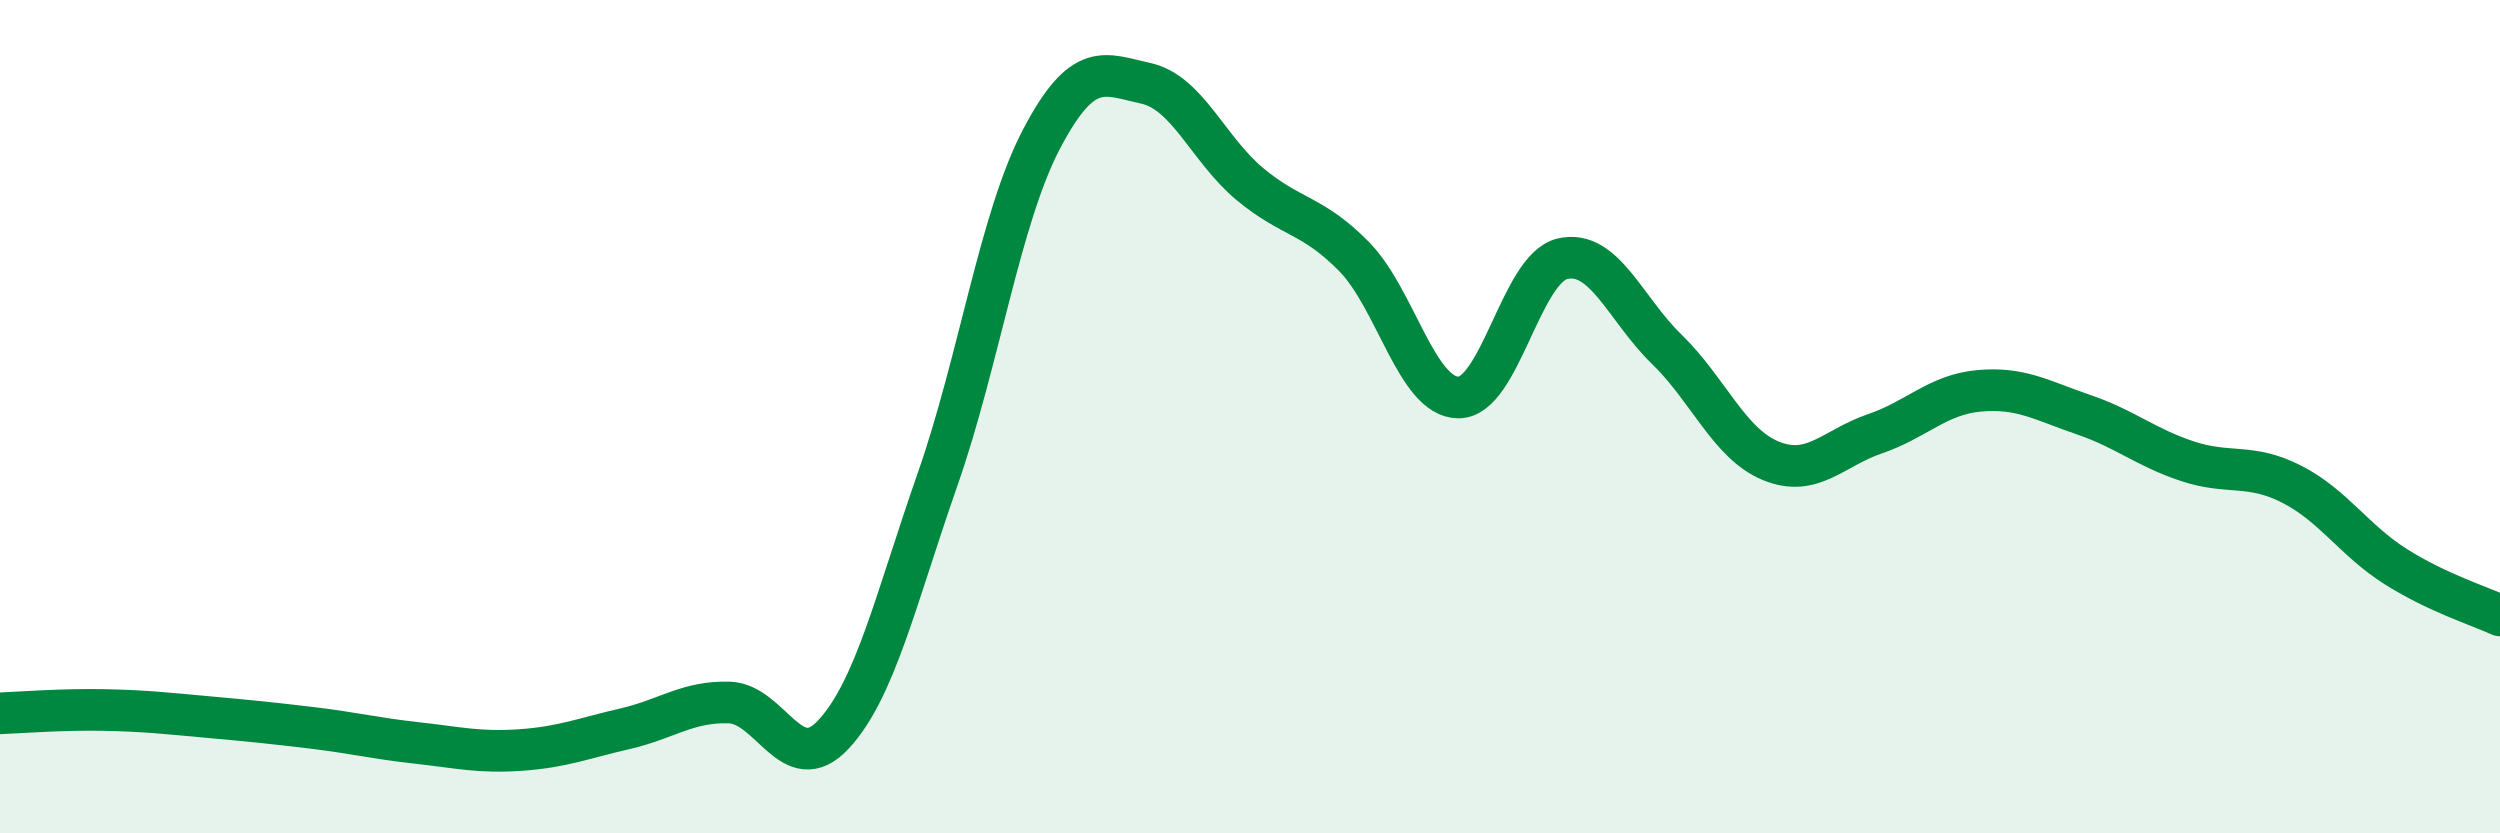 
    <svg width="60" height="20" viewBox="0 0 60 20" xmlns="http://www.w3.org/2000/svg">
      <path
        d="M 0,17.12 C 0.5,17.1 1.5,17.02 2.5,17.04 C 3.5,17.06 4,17.12 5,17.21 C 6,17.3 6.5,17.35 7.5,17.47 C 8.5,17.59 9,17.72 10,17.83 C 11,17.94 11.5,18.07 12.5,18 C 13.5,17.93 14,17.72 15,17.49 C 16,17.26 16.5,16.83 17.5,16.86 C 18.5,16.89 19,18.7 20,17.63 C 21,16.56 21.5,14.37 22.5,11.51 C 23.5,8.65 24,5.23 25,3.33 C 26,1.43 26.5,1.78 27.5,2 C 28.5,2.22 29,3.59 30,4.42 C 31,5.25 31.5,5.14 32.5,6.16 C 33.5,7.18 34,9.53 35,9.54 C 36,9.55 36.5,6.44 37.5,6.21 C 38.5,5.98 39,7.41 40,8.38 C 41,9.35 41.5,10.65 42.5,11.06 C 43.5,11.47 44,10.75 45,10.41 C 46,10.07 46.5,9.47 47.5,9.38 C 48.5,9.29 49,9.61 50,9.95 C 51,10.29 51.5,10.74 52.5,11.07 C 53.5,11.4 54,11.11 55,11.62 C 56,12.13 56.5,12.97 57.5,13.6 C 58.5,14.23 59.5,14.54 60,14.77L60 20L0 20Z"
        fill="#008740"
        opacity="0.1"
        stroke-linecap="round"
        stroke-linejoin="round"
      />
      <path
        d="M 0,17.12 C 0.5,17.1 1.5,17.02 2.5,17.04 C 3.5,17.06 4,17.12 5,17.21 C 6,17.3 6.5,17.35 7.5,17.47 C 8.5,17.59 9,17.72 10,17.83 C 11,17.94 11.5,18.07 12.5,18 C 13.5,17.93 14,17.72 15,17.49 C 16,17.26 16.5,16.83 17.5,16.86 C 18.5,16.89 19,18.7 20,17.63 C 21,16.56 21.5,14.37 22.5,11.51 C 23.5,8.65 24,5.23 25,3.33 C 26,1.43 26.5,1.78 27.5,2 C 28.5,2.22 29,3.59 30,4.42 C 31,5.25 31.5,5.14 32.5,6.16 C 33.5,7.18 34,9.53 35,9.54 C 36,9.55 36.5,6.44 37.5,6.21 C 38.5,5.98 39,7.41 40,8.38 C 41,9.35 41.5,10.65 42.5,11.06 C 43.5,11.47 44,10.75 45,10.41 C 46,10.07 46.5,9.47 47.5,9.38 C 48.5,9.29 49,9.61 50,9.95 C 51,10.29 51.5,10.74 52.5,11.07 C 53.5,11.4 54,11.11 55,11.62 C 56,12.13 56.5,12.97 57.5,13.6 C 58.5,14.23 59.5,14.54 60,14.77"
        stroke="#008740"
        stroke-width="1"
        fill="none"
        stroke-linecap="round"
        stroke-linejoin="round"
      />
    </svg>
  